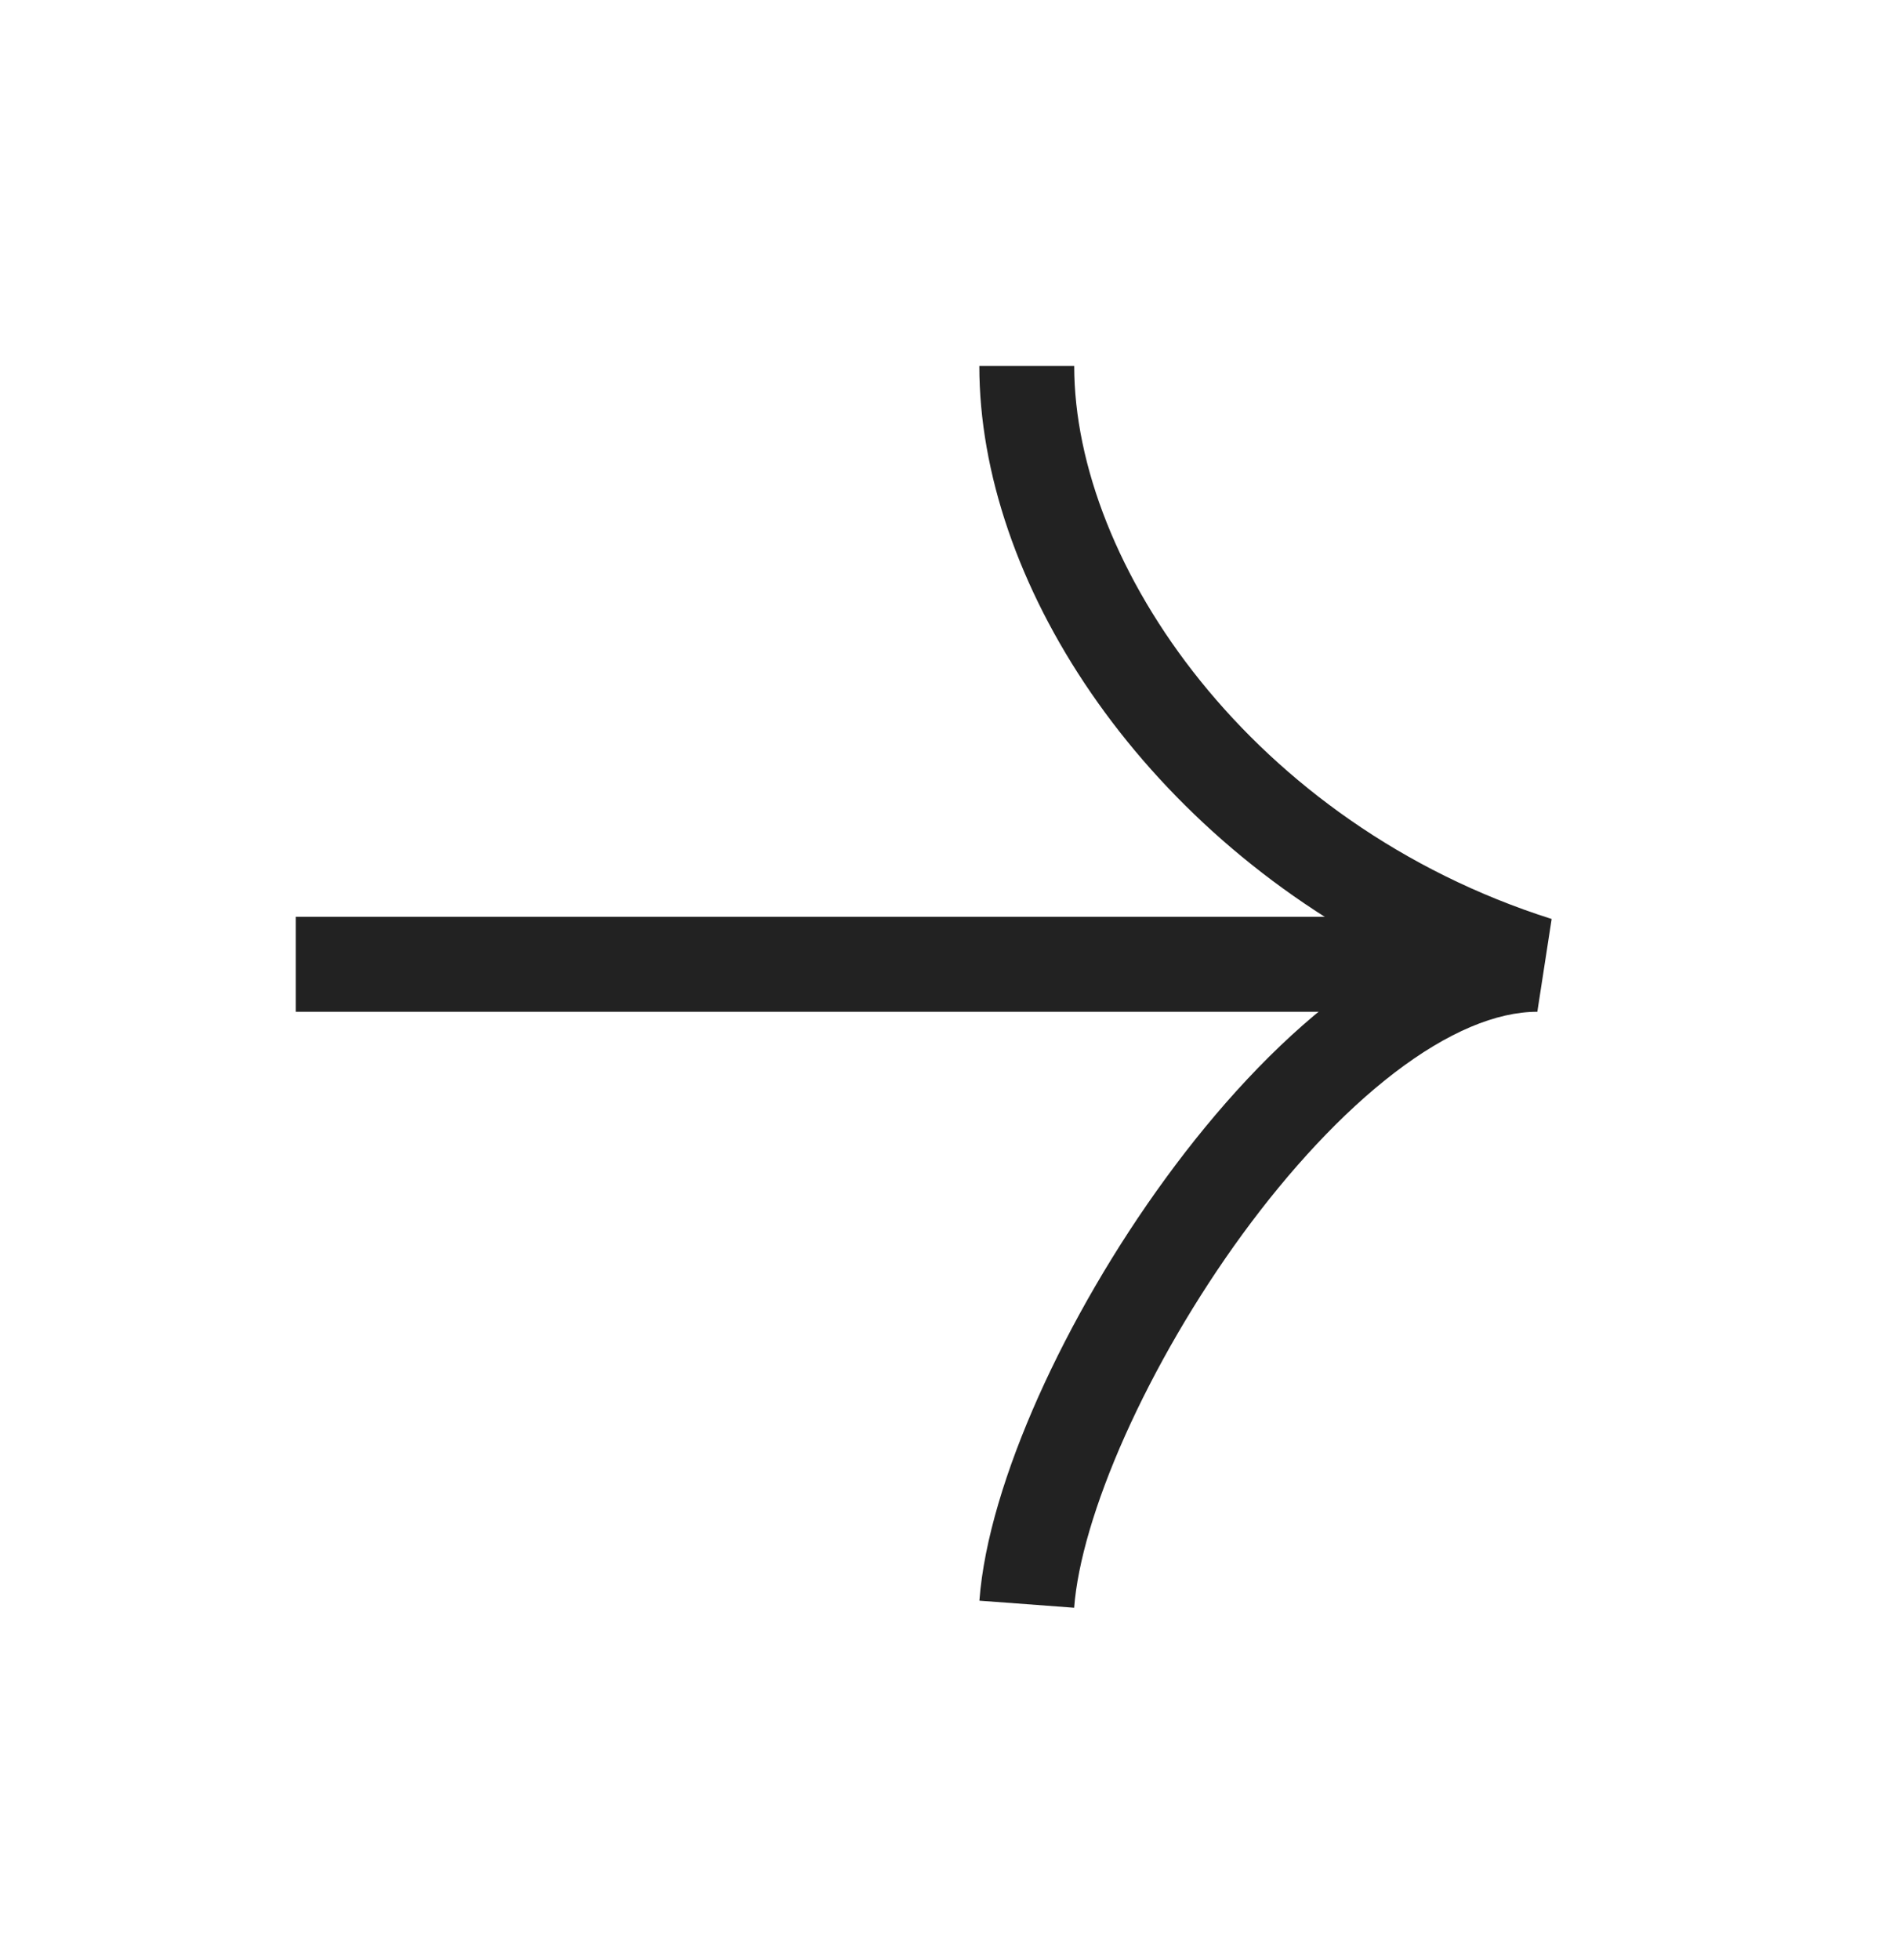 <svg xmlns="http://www.w3.org/2000/svg" width="32" height="33" viewBox="0 0 32 33" fill="none"><path d="M25.109 15.435V17.034H4.982V15.435H25.109Z" fill="#222222"></path><path d="M18.092 6.162C18.092 9.499 21.088 13.871 26.133 15.472L25.892 17.034C25.204 17.034 24.384 17.374 23.488 18.059C22.605 18.735 21.722 19.691 20.928 20.776C20.137 21.859 19.451 23.047 18.949 24.169C18.442 25.303 18.147 26.32 18.091 27.068L17.293 27.008L16.495 26.949C16.57 25.941 16.945 24.732 17.488 23.516C18.037 22.288 18.78 21.003 19.637 19.831C20.491 18.662 21.476 17.583 22.516 16.788C22.838 16.541 23.176 16.318 23.522 16.125C19.174 13.924 16.493 9.763 16.494 6.162H18.092Z" fill="#222222"></path></svg>
